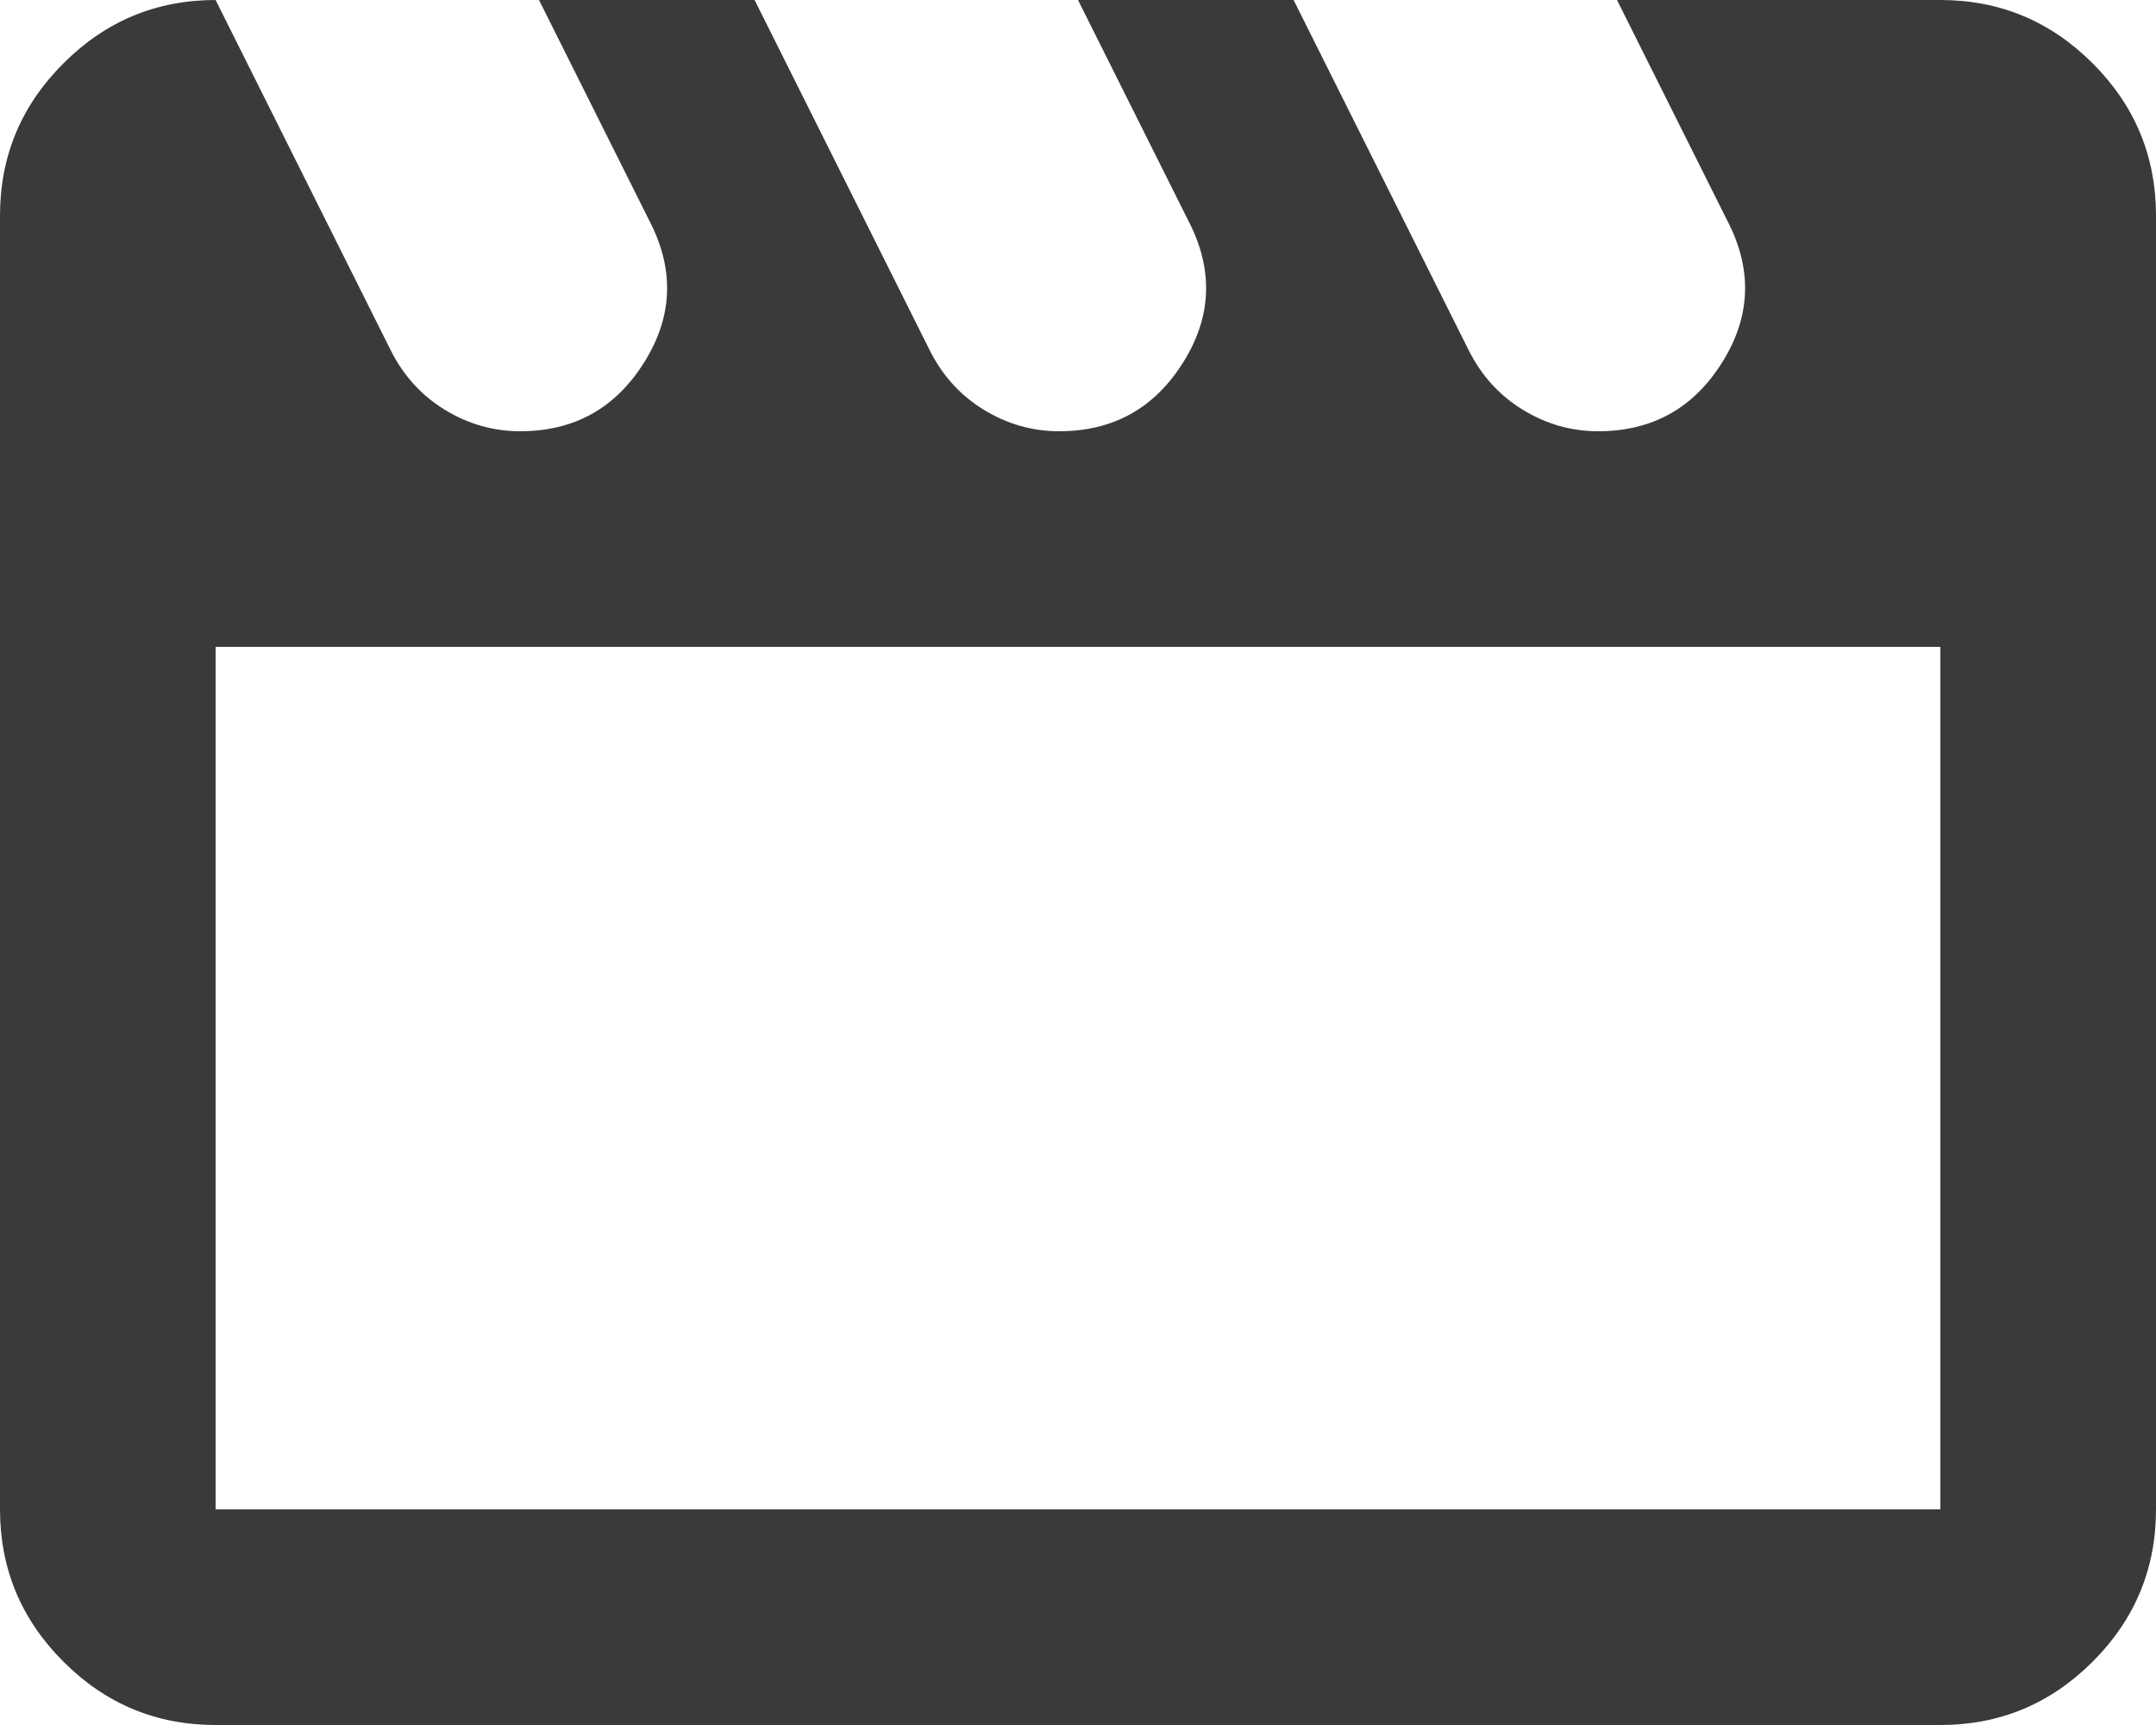 <?xml version="1.0" encoding="utf-8"?>
<svg xmlns="http://www.w3.org/2000/svg" fill="none" height="100%" overflow="visible" preserveAspectRatio="none" style="display: block;" viewBox="0 0 20 16" width="100%">
<path d="M2 0L3.625 3.25C3.742 3.483 3.908 3.667 4.125 3.8C4.342 3.933 4.575 4 4.825 4C5.325 4 5.708 3.788 5.975 3.362C6.242 2.938 6.258 2.5 6.025 2.05L5 0H7L8.625 3.25C8.742 3.483 8.908 3.667 9.125 3.8C9.342 3.933 9.575 4 9.825 4C10.325 4 10.708 3.788 10.975 3.362C11.242 2.938 11.258 2.5 11.025 2.05L10 0H12L13.625 3.25C13.742 3.483 13.908 3.667 14.125 3.8C14.342 3.933 14.575 4 14.825 4C15.325 4 15.708 3.788 15.975 3.362C16.242 2.938 16.258 2.5 16.025 2.05L15 0H18C18.55 0 19.021 0.196 19.413 0.588C19.804 0.979 20 1.45 20 2V14C20 14.55 19.804 15.021 19.413 15.412C19.021 15.804 18.55 16 18 16H2C1.45 16 0.979 15.804 0.588 15.412C0.196 15.021 0 14.55 0 14V2C0 1.45 0.196 0.979 0.588 0.588C0.979 0.196 1.45 0 2 0ZM2 6V14H18V6H2Z" fill="#3A3A3A" id="Vector"/>
</svg>